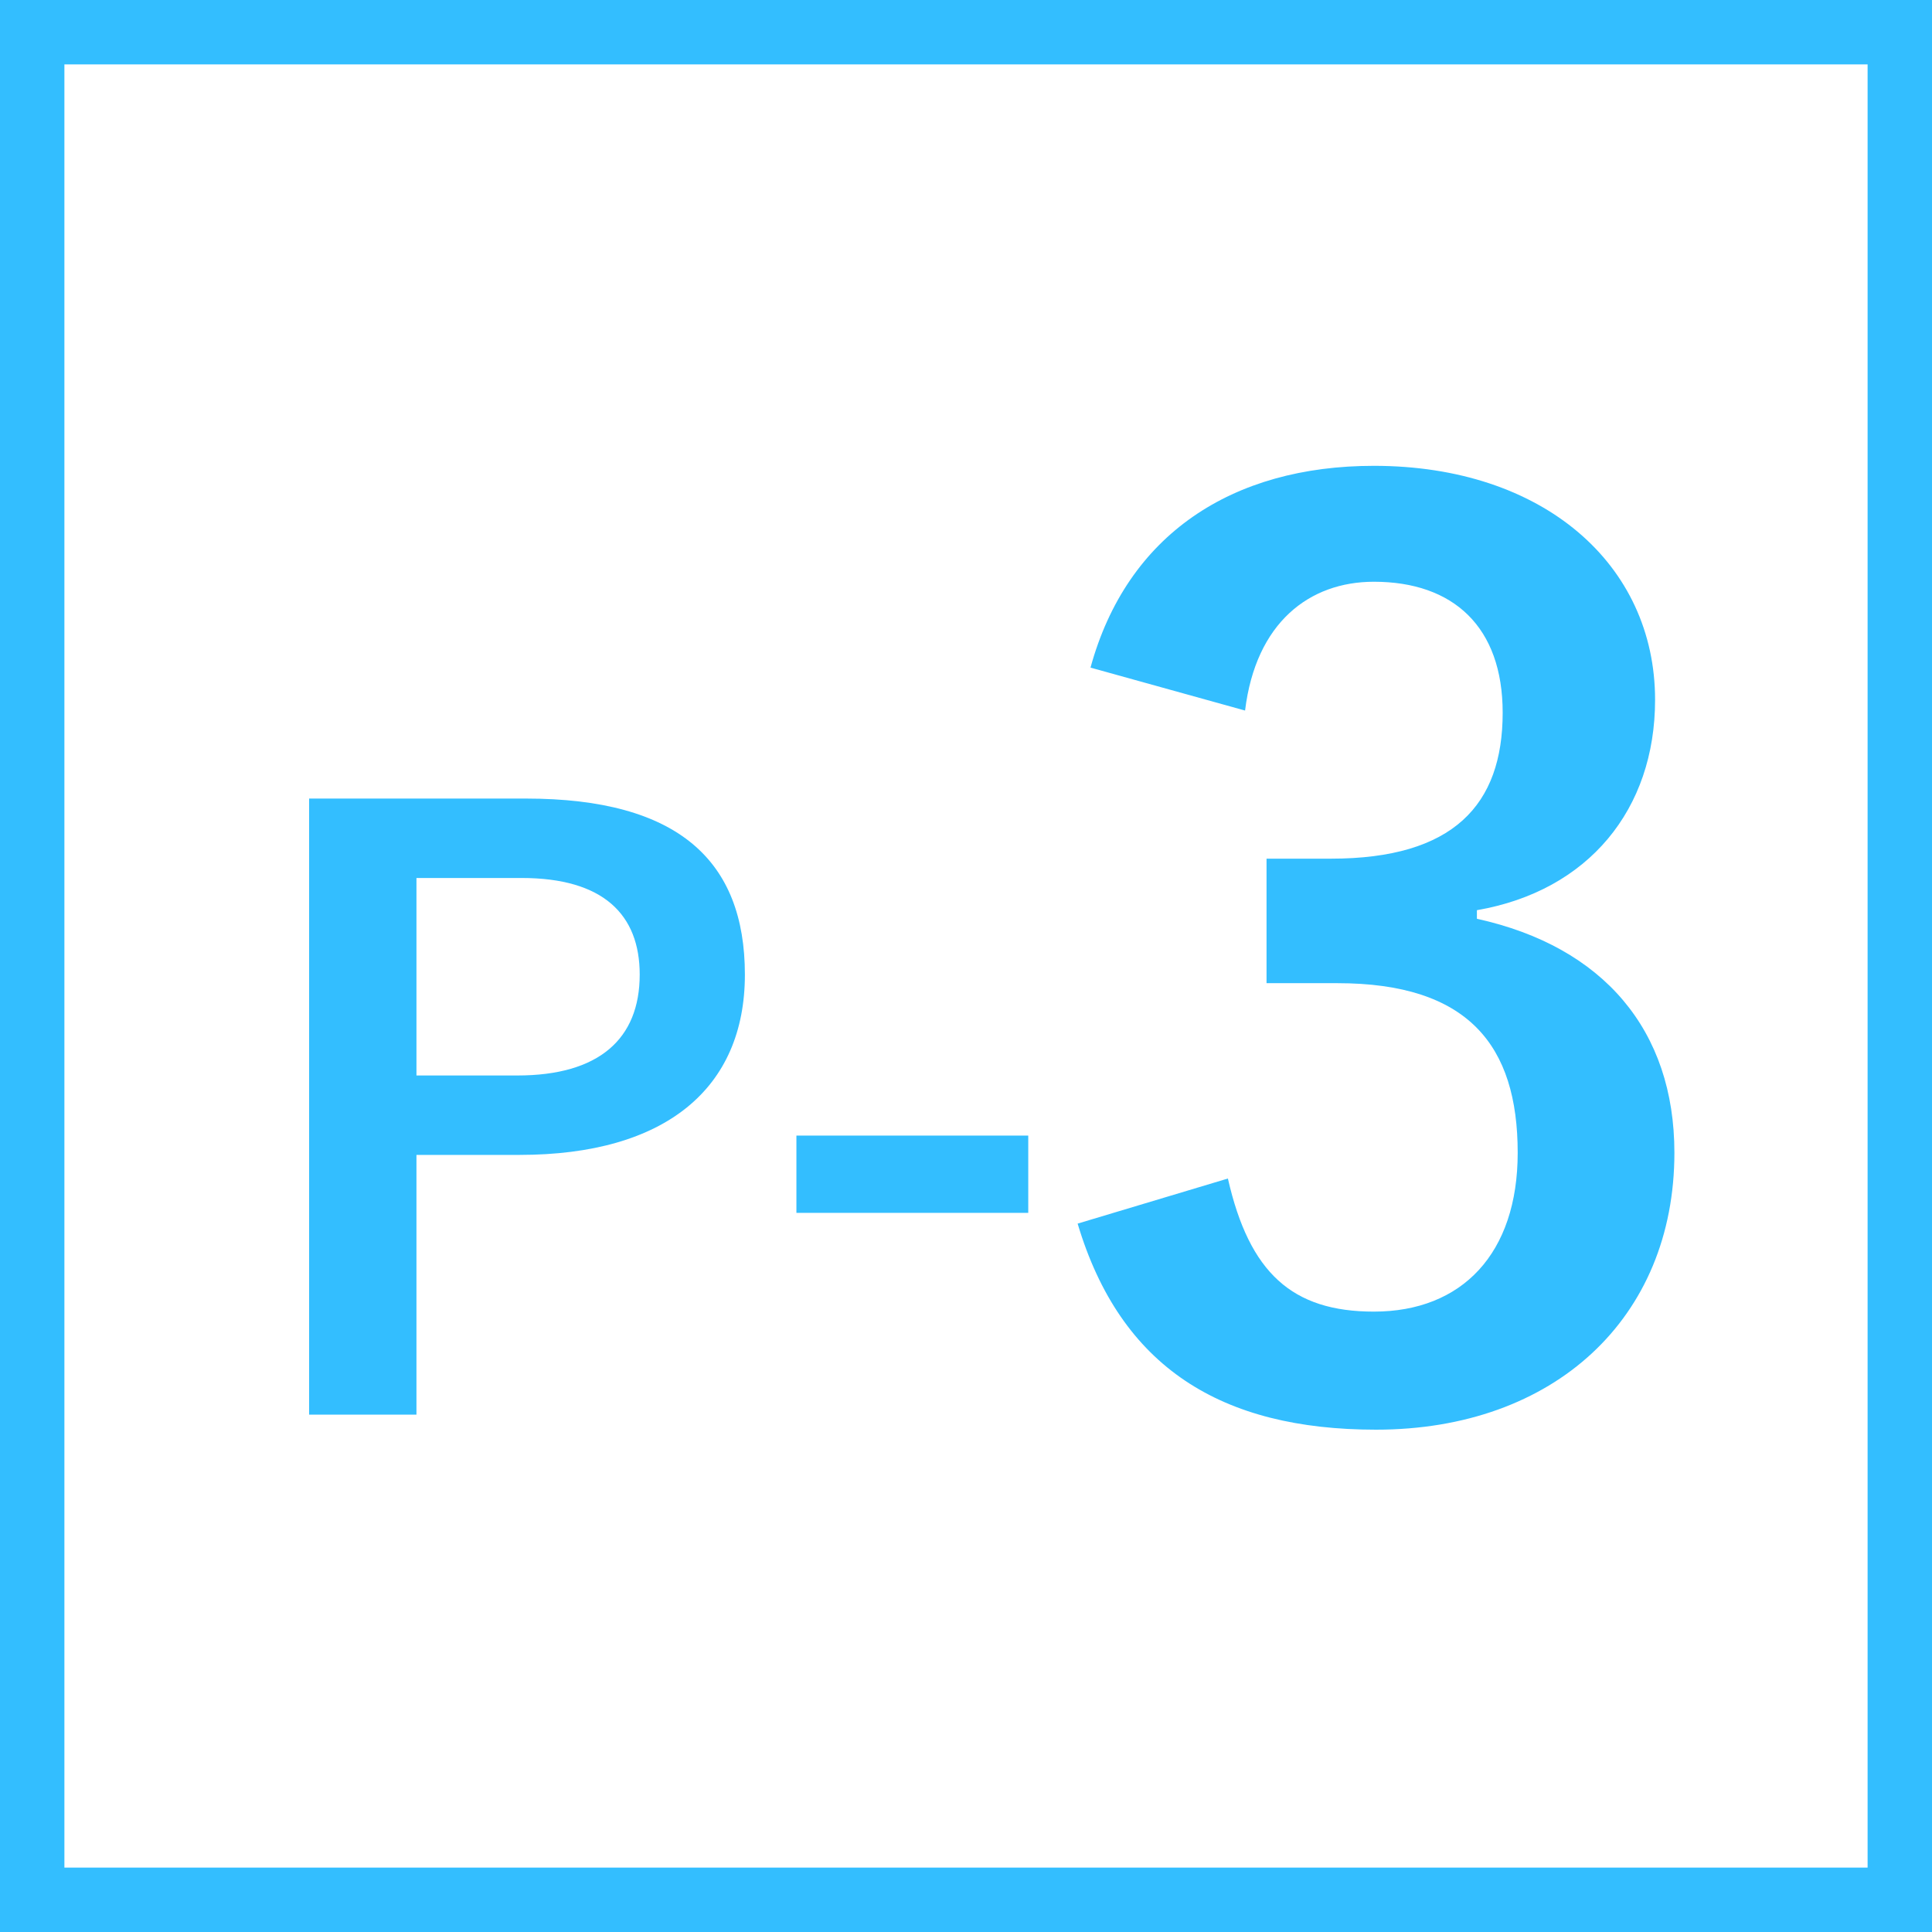 <?xml version="1.0" encoding="utf-8"?>
<!-- Generator: Adobe Illustrator 23.1.1, SVG Export Plug-In . SVG Version: 6.00 Build 0)  -->
<svg version="1.1" id="レイヤー_1" xmlns="http://www.w3.org/2000/svg" xmlns:xlink="http://www.w3.org/1999/xlink" x="0px"
	 y="0px" viewBox="0 0 90 90" style="enable-background:new 0 0 90 90;" xml:space="preserve">
<rect x="0" y="0" width="90" height="90" fill="#333333" stroke="none"/>
<style type="text/css">
	.st0{fill:#FFFFFF;}
	.st1{fill:#33BEFF;}
	.st2{enable-background:new    ;}
</style>
<title>アセット 2</title>
<g>
	<g id="レイヤー_1-2">
		<rect x="1.5" y="1.5" class="st0" width="87" height="87"/>
		<path class="st1" d="M87,3v84H3V3H87 M90,0H0v90h90V0z"/>
		<g class="st2">
			<path class="st1" d="M24.5,37.2c7.1,0,10.2,2.9,10.2,8.2c0,5.3-3.7,8.4-10.5,8.4h-4.8v12.1h-5V37.2H24.5z M19.4,50.1h4.7
				c3.8,0,5.7-1.7,5.7-4.7c0-2.8-1.7-4.5-5.5-4.5h-4.9V50.1z"/>
			<path class="st1" d="M47.9,56.5H37.1v-3.6h10.8V56.5z"/>
		</g>
		<g class="st2">
			<path class="st1" d="M50.8,31.1c1.7-6.2,6.6-9.4,13.2-9.4c7.9,0,13.1,4.6,13.1,10.9c0,5.1-3.1,8.9-8.3,9.8v0.4
				c5.9,1.3,9.2,5.2,9.2,10.9c0,7.7-5.6,12.9-13.9,12.9c-7.2,0-11.9-2.9-13.9-9.6l7-2.1c1,4.4,3,6.2,6.8,6.2c4.1,0,6.7-2.7,6.7-7.4
				c0-5-2.3-7.9-8.4-7.9h-3.3v-5.8h3c5.7,0,8-2.5,8-6.8c0-4-2.3-6.1-6-6.1c-3,0-5.5,1.9-6,6L50.8,31.1z"/>
		</g>
	</g>
</g>
</svg>
